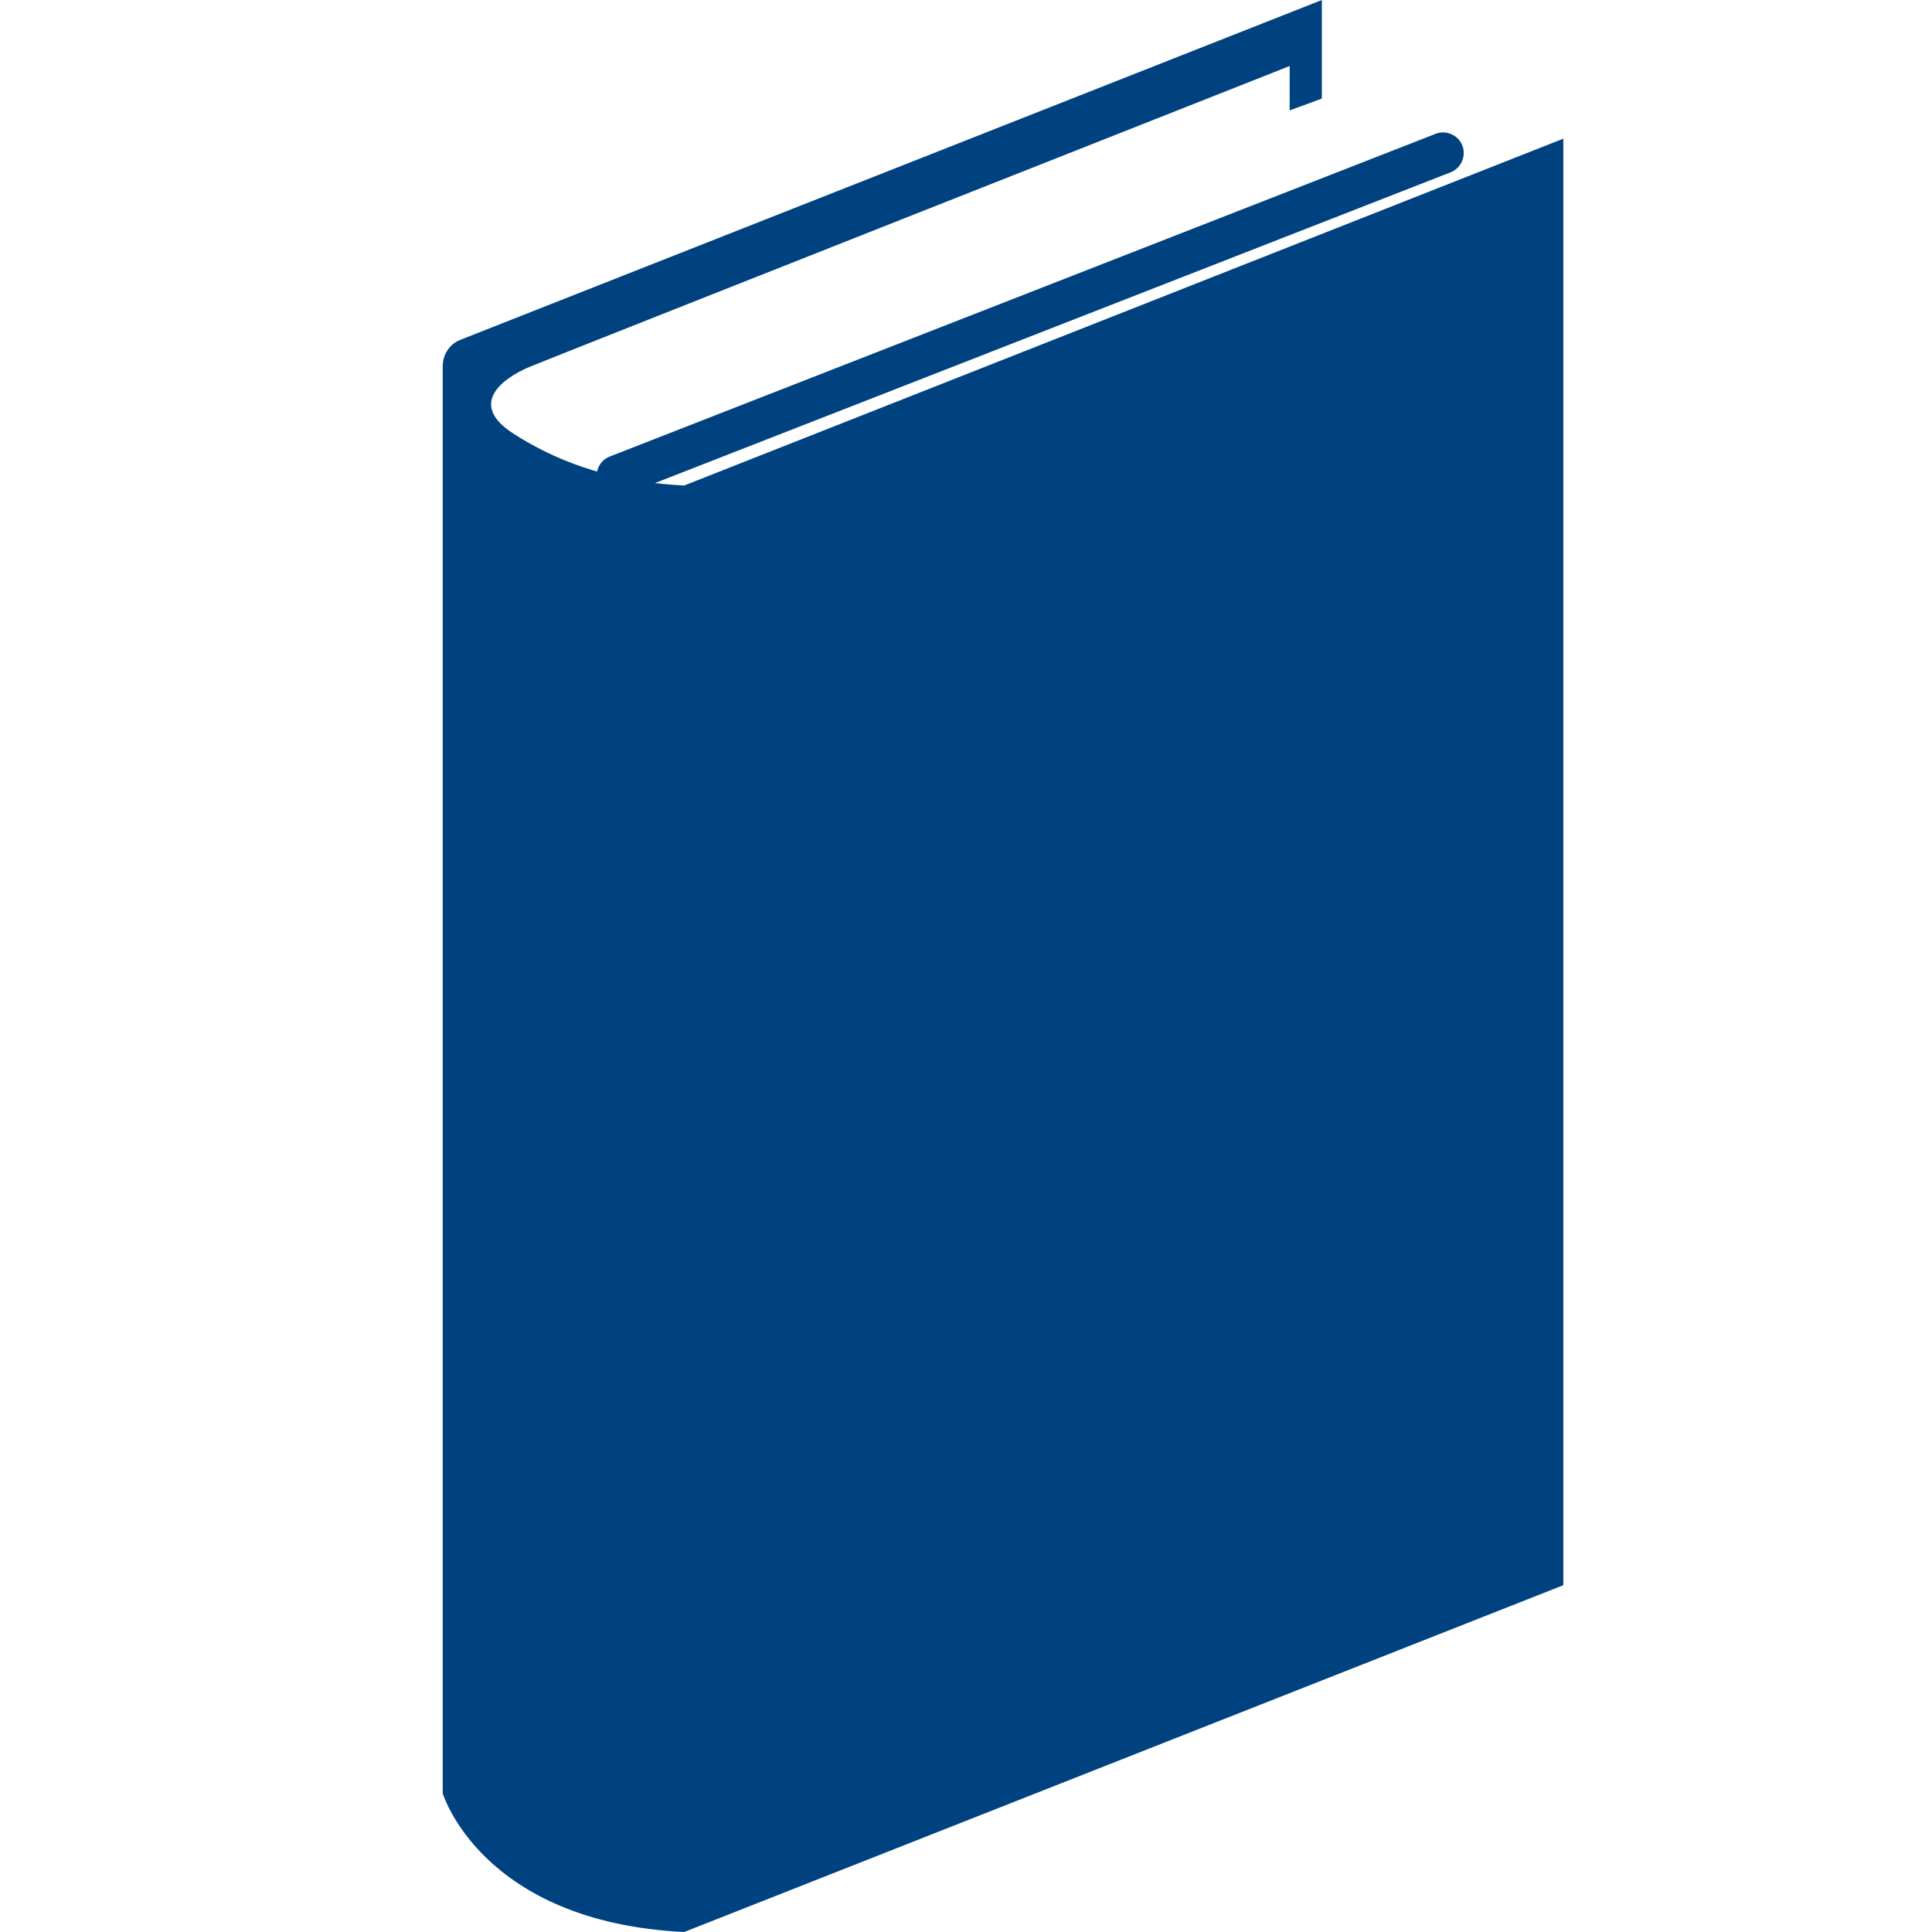<svg width="52" height="52" viewBox="0 0 52 52" fill="none" xmlns="http://www.w3.org/2000/svg">
<path d="M16.098 13.002C16.207 13.289 16.53 13.431 16.816 13.319L39.043 4.638C39.327 4.526 39.469 4.204 39.36 3.918C39.248 3.633 38.926 3.492 38.641 3.601L16.415 12.286C16.128 12.396 15.987 12.718 16.098 13.002Z" fill="#004280"/>
<path d="M18.415 13.067C16.265 12.962 14.827 12.319 13.817 11.67C12.566 10.867 13.558 10.169 14.233 9.883C14.906 9.601 34.711 1.777 34.711 1.777V2.972L35.578 2.653V0L12.389 9.147C12.104 9.258 11.916 9.541 11.916 9.853V10.801V48.268C11.916 48.268 12.956 51.733 18.415 52L42.077 42.666V3.732L18.415 13.067Z" fill="#004280"/>
</svg>
